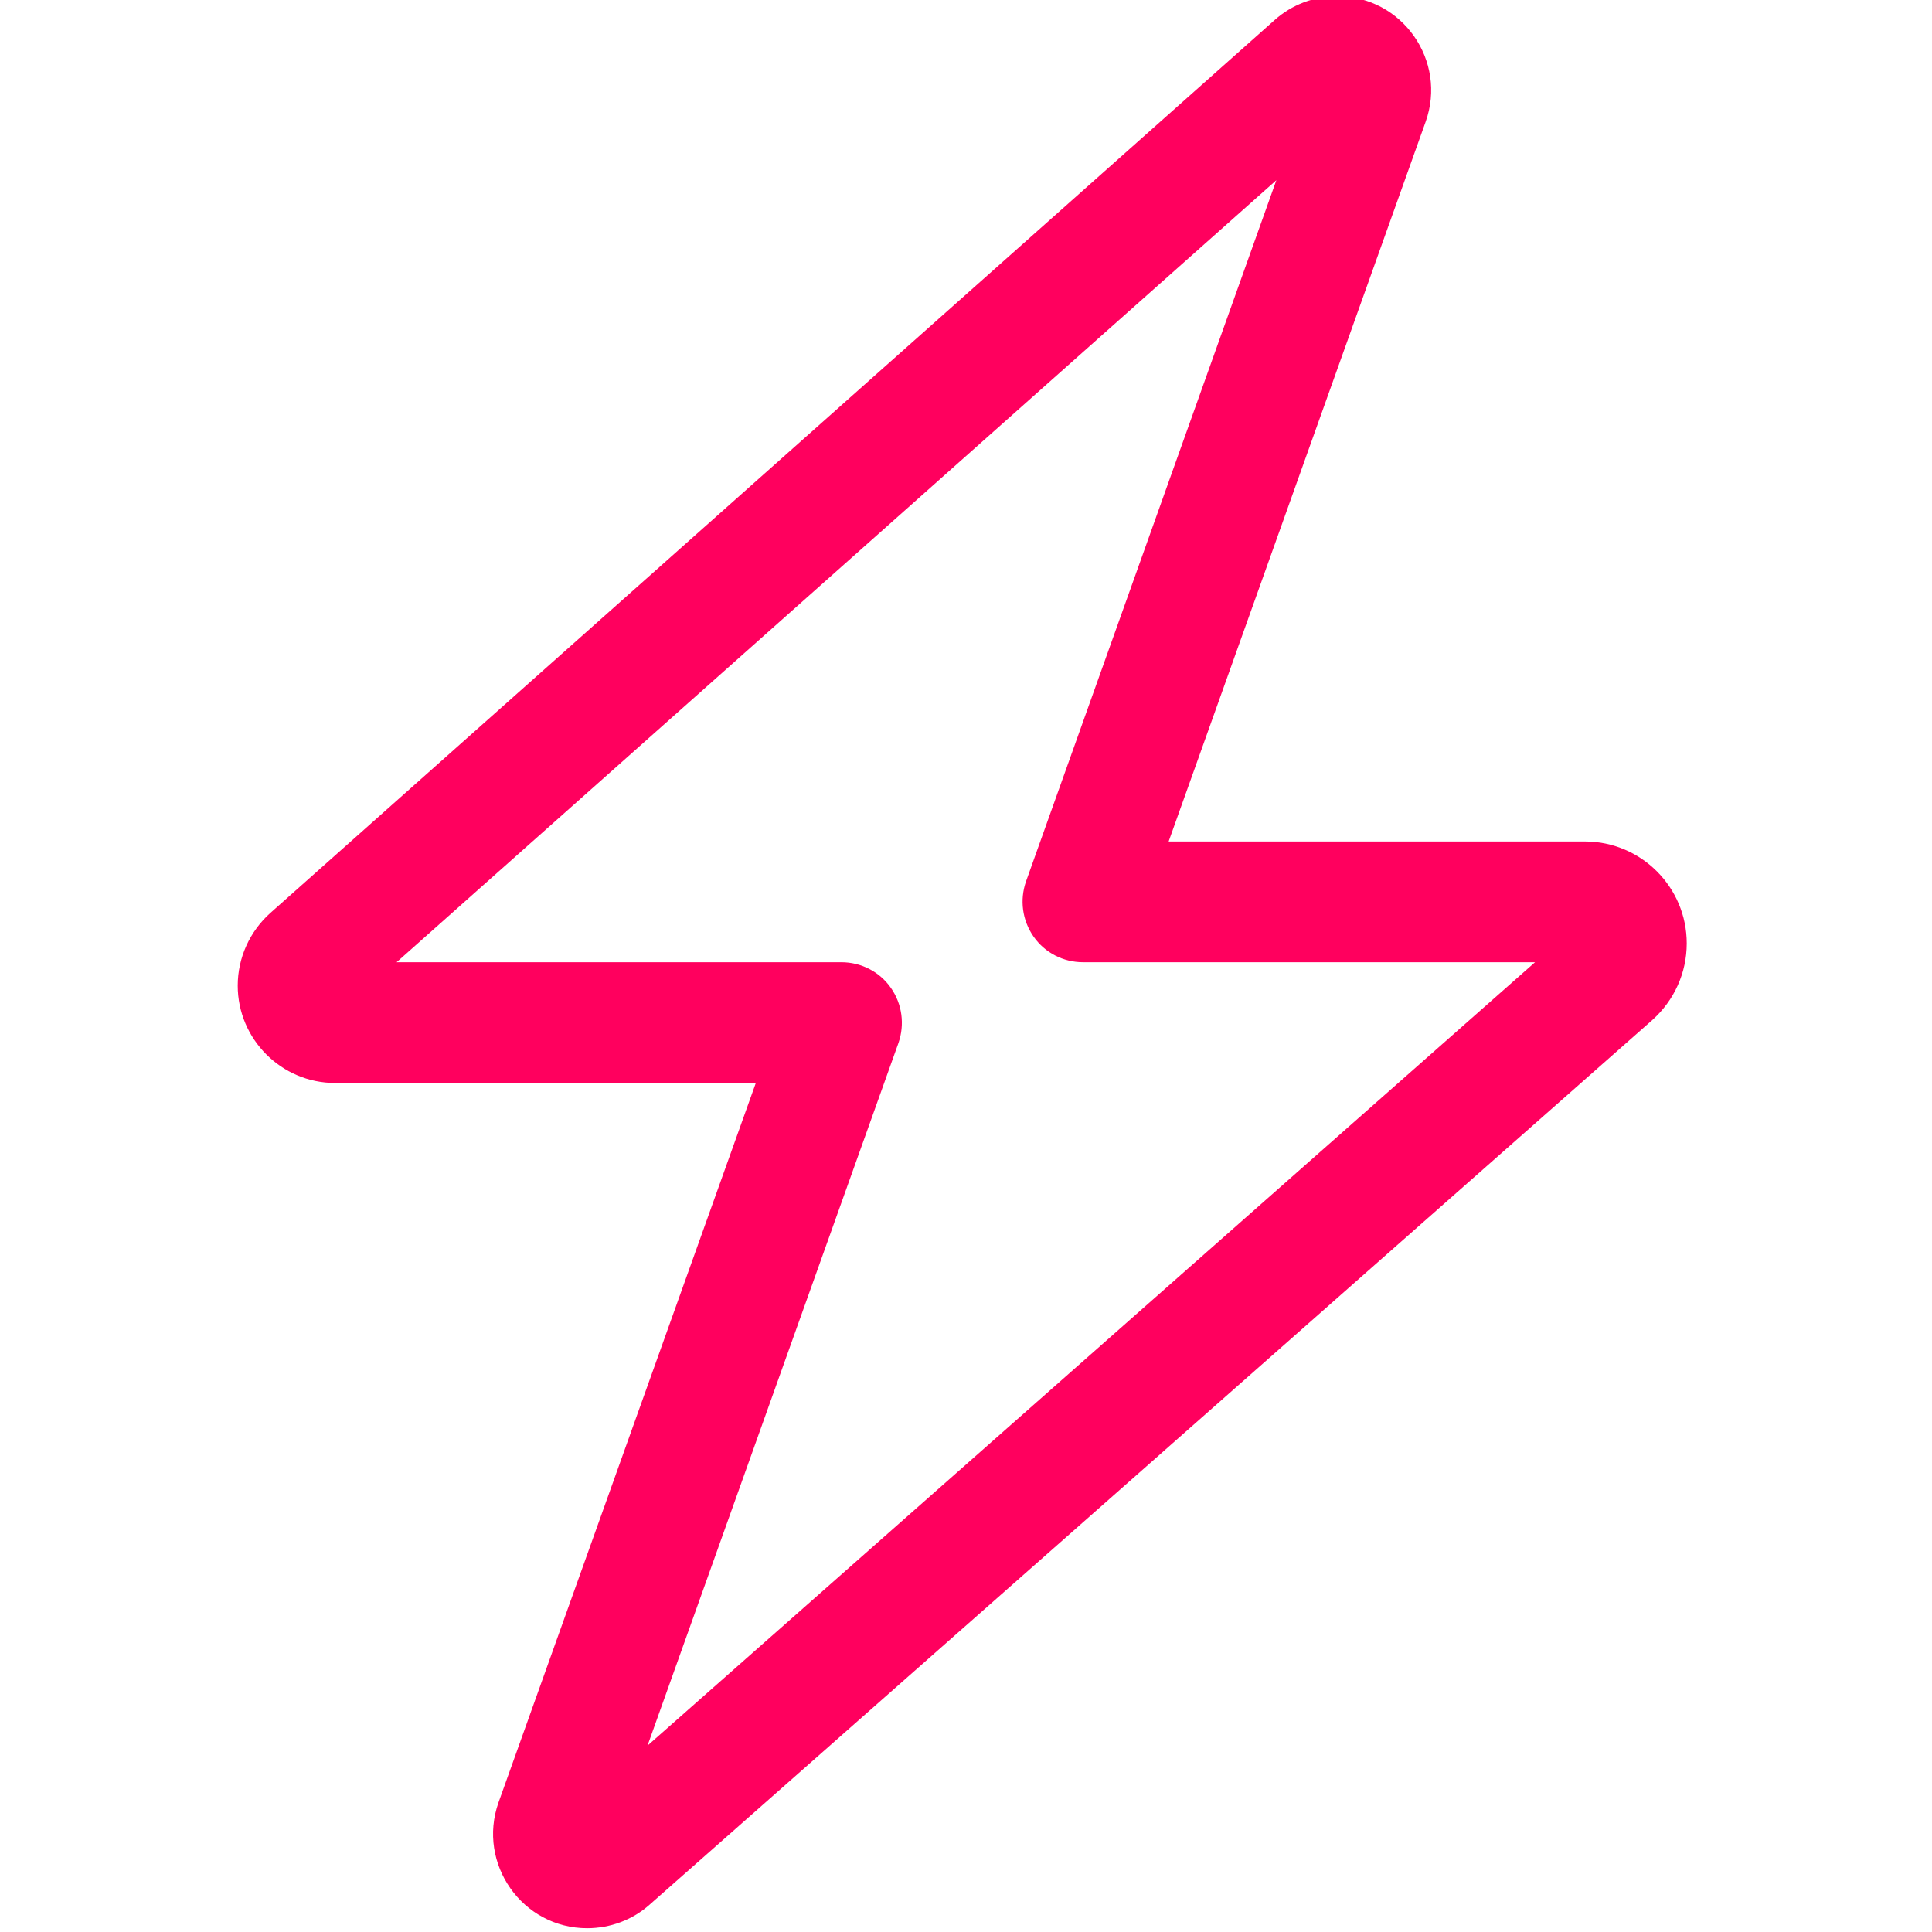 <?xml version="1.0" encoding="utf-8"?>
<!-- Generator: Adobe Illustrator 27.9.0, SVG Export Plug-In . SVG Version: 6.00 Build 0)  -->
<svg version="1.1" id="Calque_1" xmlns="http://www.w3.org/2000/svg" xmlns:xlink="http://www.w3.org/1999/xlink" x="0px" y="0px"
	 viewBox="0 0 512 512" style="enable-background:new 0 0 512 512;" xml:space="preserve">
<style type="text/css">
	.st0{fill:#FF005E;}
</style>
<path class="st0" d="M337.8,5.3c4.6-4.1,10.5-6.3,16.6-6.3c17.2,0,29.2,17.1,23.4,33.3L309.7,223H420c14.9,0,27,12.1,27,27
	c0,7.8-3.3,15.1-9.1,20.3L172.1,504.8c-4.5,4-10.4,6.2-16.5,6.2c-17.2,0-29.2-17.1-23.5-33.3L200.3,287H88.8
	C74.6,287,63,275.4,63,261.2c0-7.4,3.2-14.4,8.7-19.3L337.8,5.3z M338.3,47.7L105.1,255H223c5.2,0,10.1,2.5,13.1,6.8s3.7,9.7,2,14.6
	l-66.5,186.2L406.8,255H287c-5.2,0-10.1-2.5-13.1-6.8s-3.7-9.7-2-14.6l66.4-186V47.7z"/>
</svg>
